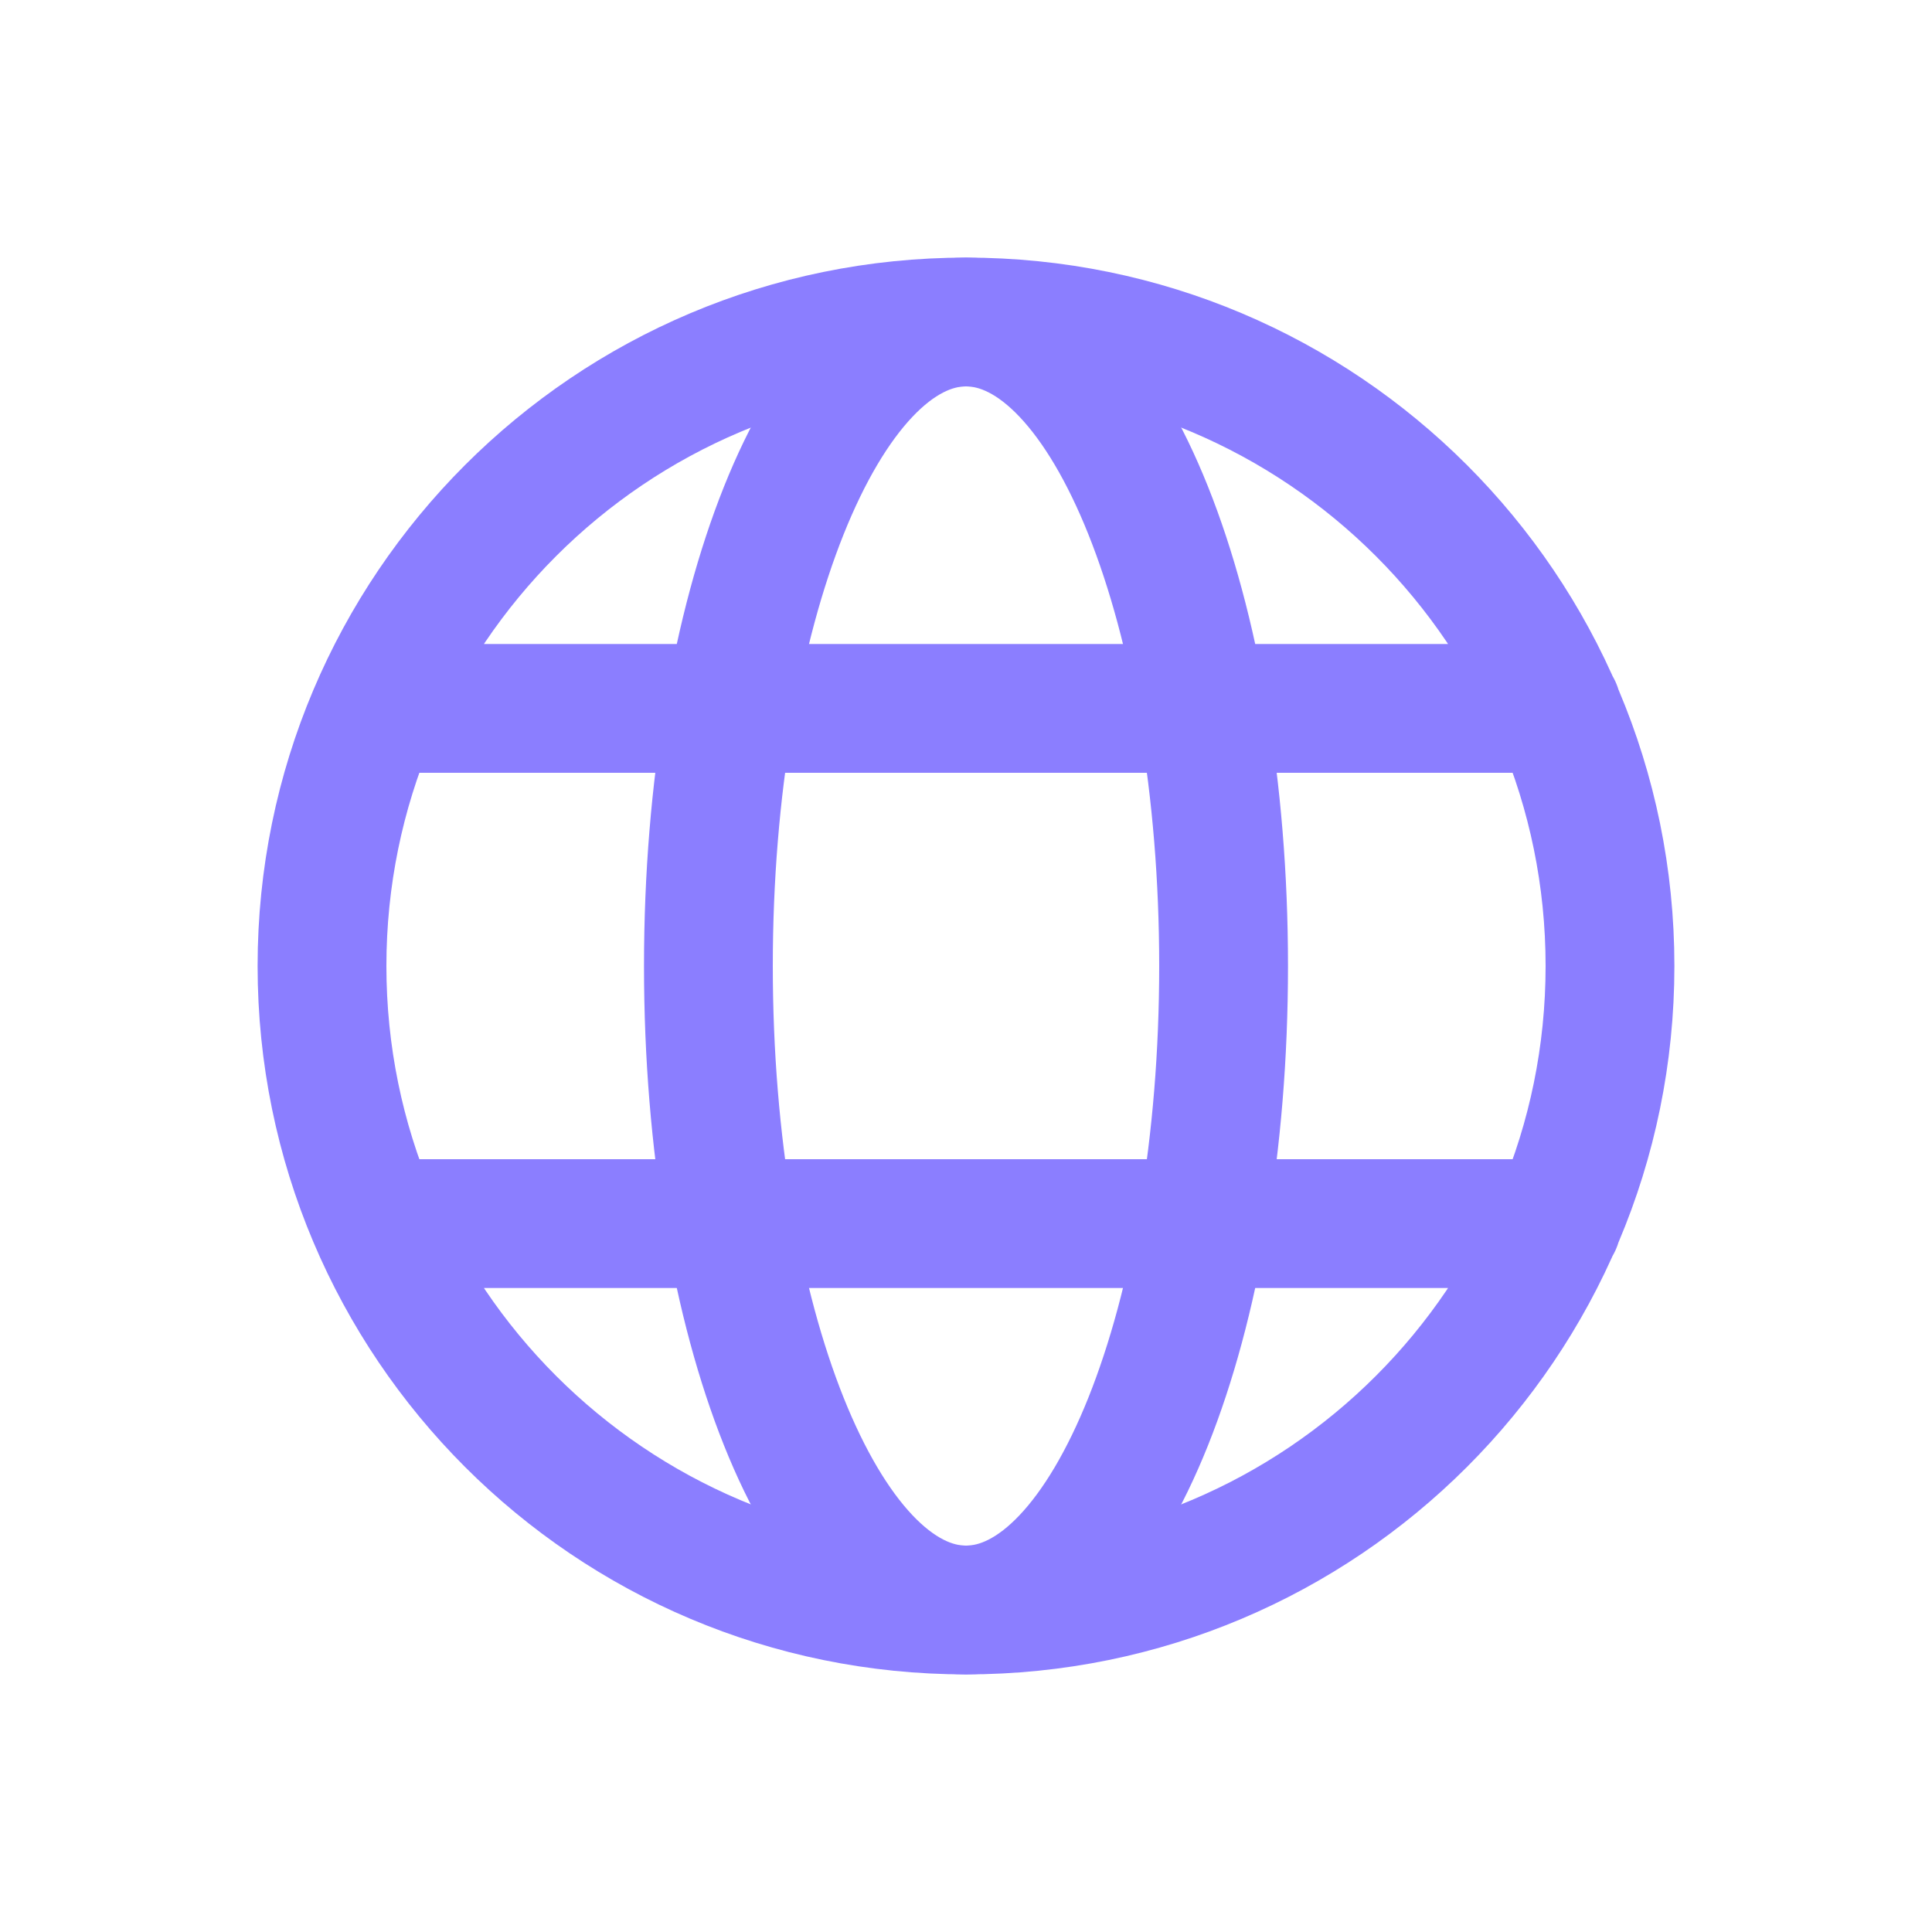 <svg xmlns="http://www.w3.org/2000/svg" width="24" height="24" fill="none"><path stroke="#8B7EFF" stroke-linecap="round" stroke-linejoin="round" stroke-width="1.6" d="M20 12c0 4.42-3.58 8-8 8s-8-3.58-8-8 3.58-8 8-8 8 3.58 8 8ZM4.67 8.8h14.67M4.67 15.2h14.67"/><path stroke="#8B7EFF" stroke-linecap="round" stroke-linejoin="round" stroke-width="1.6" d="M15.2 12c0 4.42-1.43 8-3.2 8-1.77 0-3.2-3.58-3.2-8s1.43-8 3.2-8c1.77 0 3.2 3.58 3.2 8Z"/></svg>